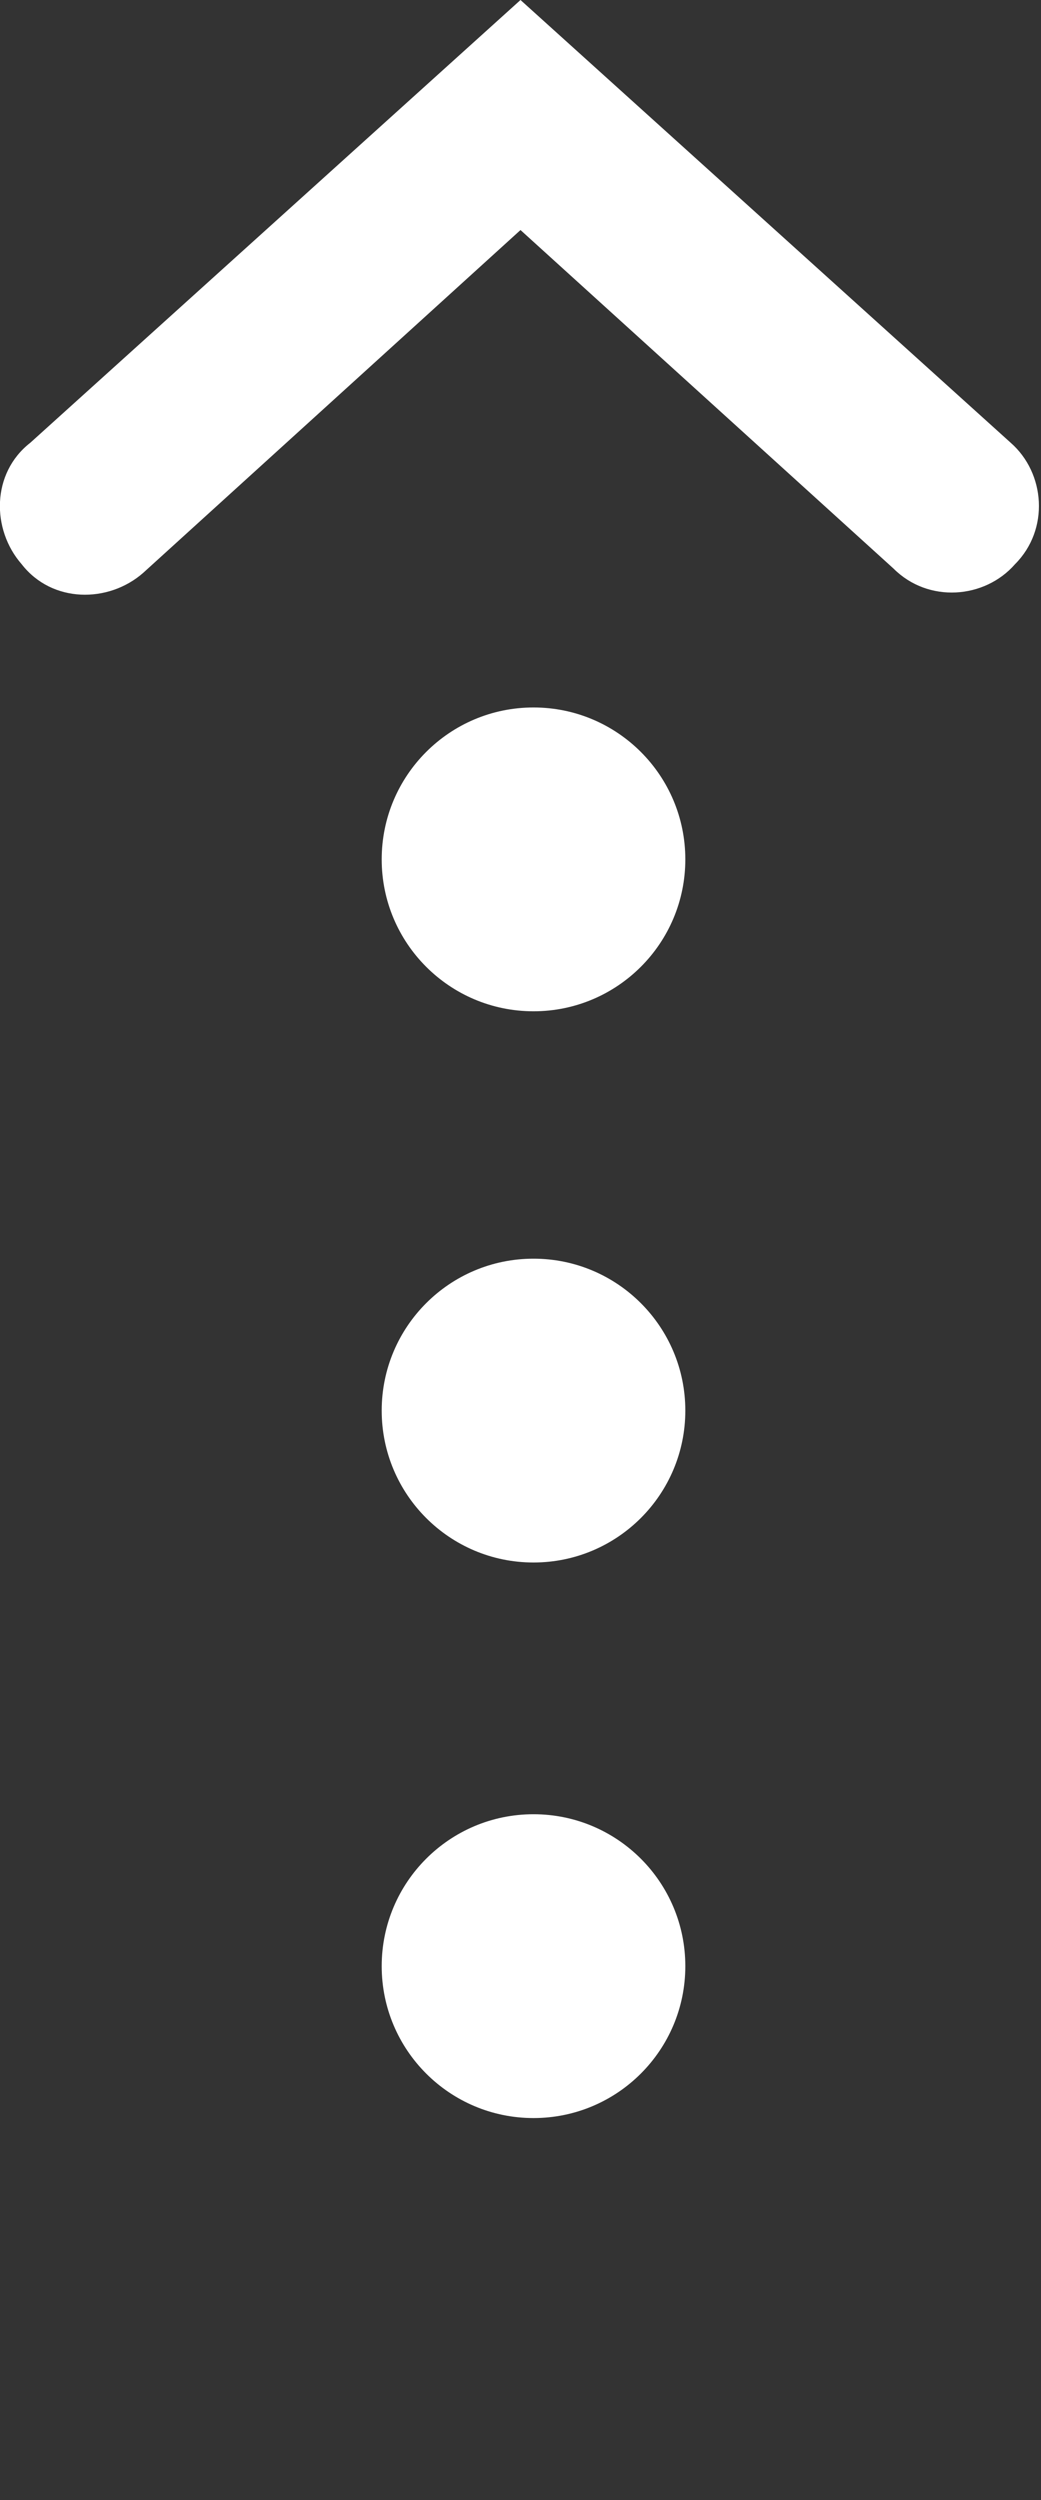 <?xml version="1.0" encoding="UTF-8"?>
<svg xmlns="http://www.w3.org/2000/svg" version="1.1" viewBox="0 0 24 57.6">
  <rect x="0" y="0" width="24" height="57.6" fill="#333333" stroke="none"/>
  <defs>
    <style>
      .cls-1 {
        fill: #fff;
      }
    </style>
  </defs>
  <!-- Generator: Adobe Illustrator 28.7.1, SVG Export Plug-In . SVG Version: 1.2.0 Build 142)  -->
  <g>
    <g id="_レイヤー_1" data-name="レイヤー_1">
      <g id="_グループ_9" data-name="グループ_9">
        <circle id="_楕円形_2" data-name="楕円形_2" class="cls-1" cx="12.3" cy="45.3" r="3.5"/>
        <circle id="_楕円形_3" data-name="楕円形_3" class="cls-1" cx="12.3" cy="32.5" r="3.5"/>
        <circle id="_楕円形_4" data-name="楕円形_4" class="cls-1" cx="12.3" cy="19.8" r="3.5"/>
        <path id="_パス_5" data-name="パス_5" class="cls-1" d="M12,0l11.3,10.2c.8.7.9,2,.1,2.8h0c-.7.8-2,.9-2.8.1h0s-8.6-7.8-8.6-7.8L3.3,13.2c-.8.7-2.1.7-2.8-.2-.7-.8-.7-2.1.2-2.8L12,0Z"/>
      </g>
    </g>
  </g>
</svg>